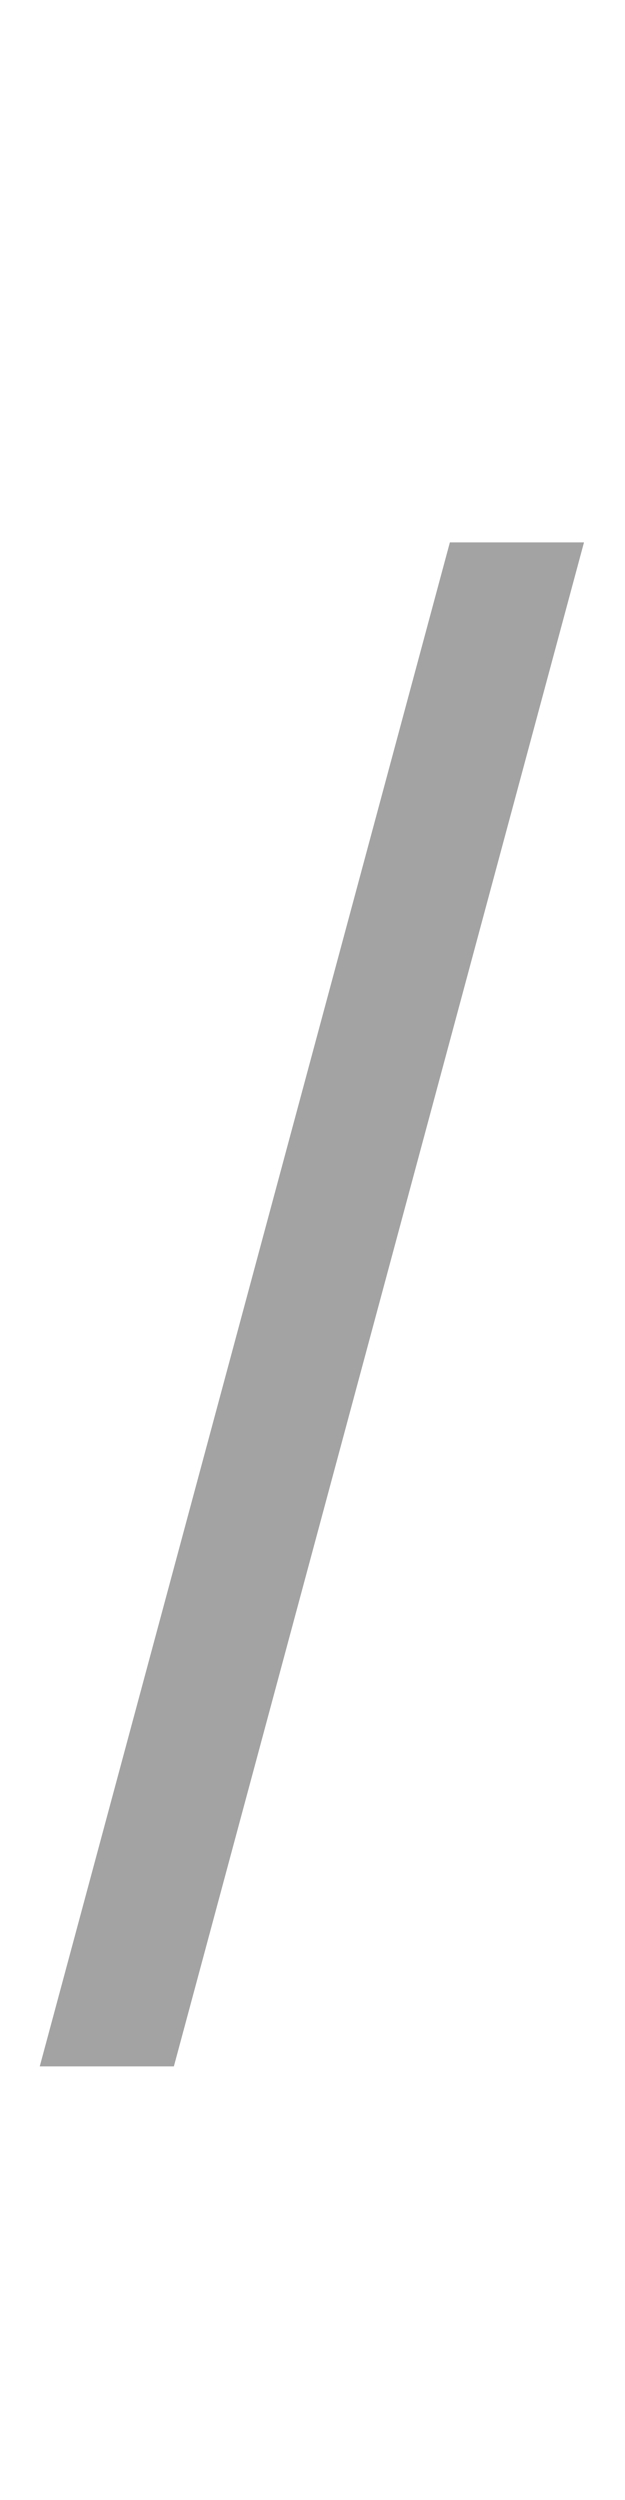 
<svg mexport="1" xmlns="http://www.w3.org/2000/svg" xmlns:xlink="http://www.w3.org/1999/xlink" width="5" height="20" viewBox="0 0 5 20">
	<path d="M4.672 4.339L1.391 16.531L0.318 16.531L3.599 4.339L4.672 4.339Z" fill-rule="nonzero" transform="matrix(1 0 0 1 0 0)" fill="rgb(51, 51, 51)" fill-opacity="0.45"/>
</svg>
